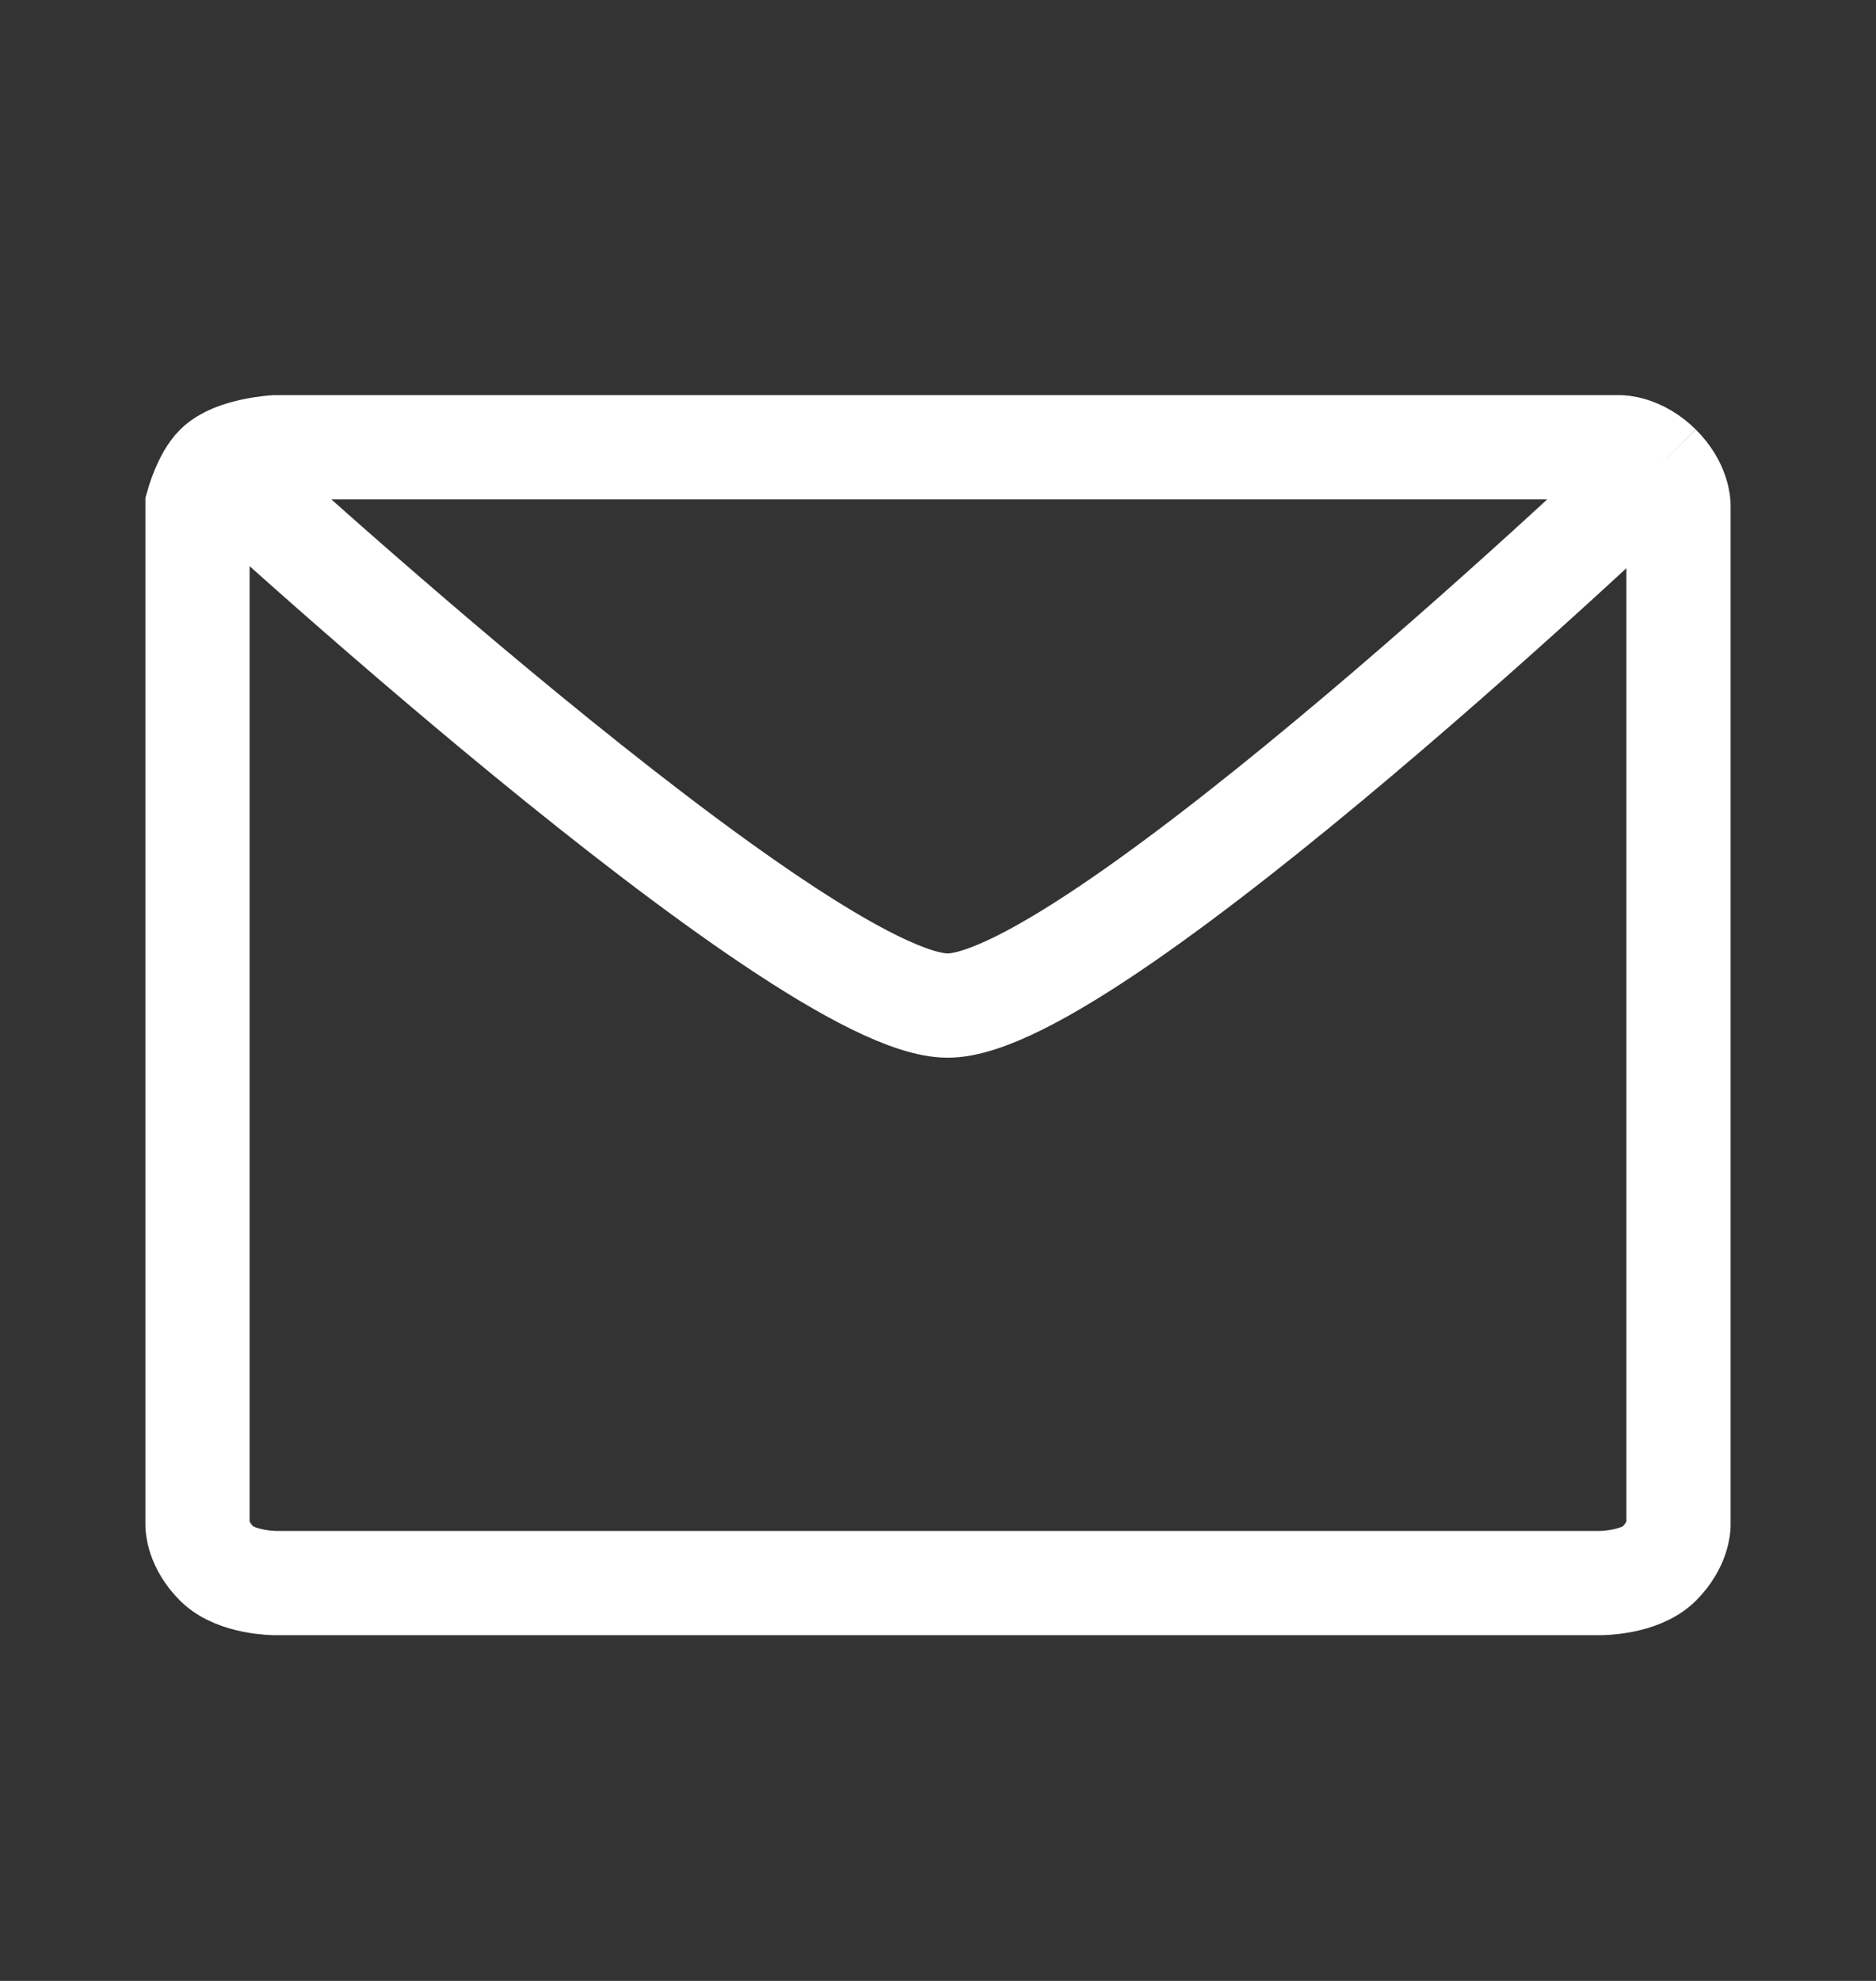 <svg width="18" height="19" viewBox="0 0 18 19" fill="none" xmlns="http://www.w3.org/2000/svg">
<rect x="0" y="0" width="18" height="19" fill="#333333" stroke="none"/>
<path d="M2.082 4.474C1.966 4.588 1.895 4.844 1.895 4.844V14.63C1.895 14.63 1.895 14.815 2.082 15C2.269 15.184 2.642 15.184 2.642 15.184H15.357C15.357 15.184 15.731 15.184 15.918 15C16.105 14.815 16.105 14.63 16.105 14.63V4.844C16.105 4.844 16.105 4.659 15.918 4.474M2.082 4.474C2.245 4.313 2.642 4.29 2.642 4.29H9.093H15.544C15.544 4.29 15.731 4.29 15.918 4.474M2.082 4.474C2.082 4.474 7.691 9.645 9.093 9.645C10.496 9.645 15.918 4.474 15.918 4.474" stroke="white"/>
</svg>
